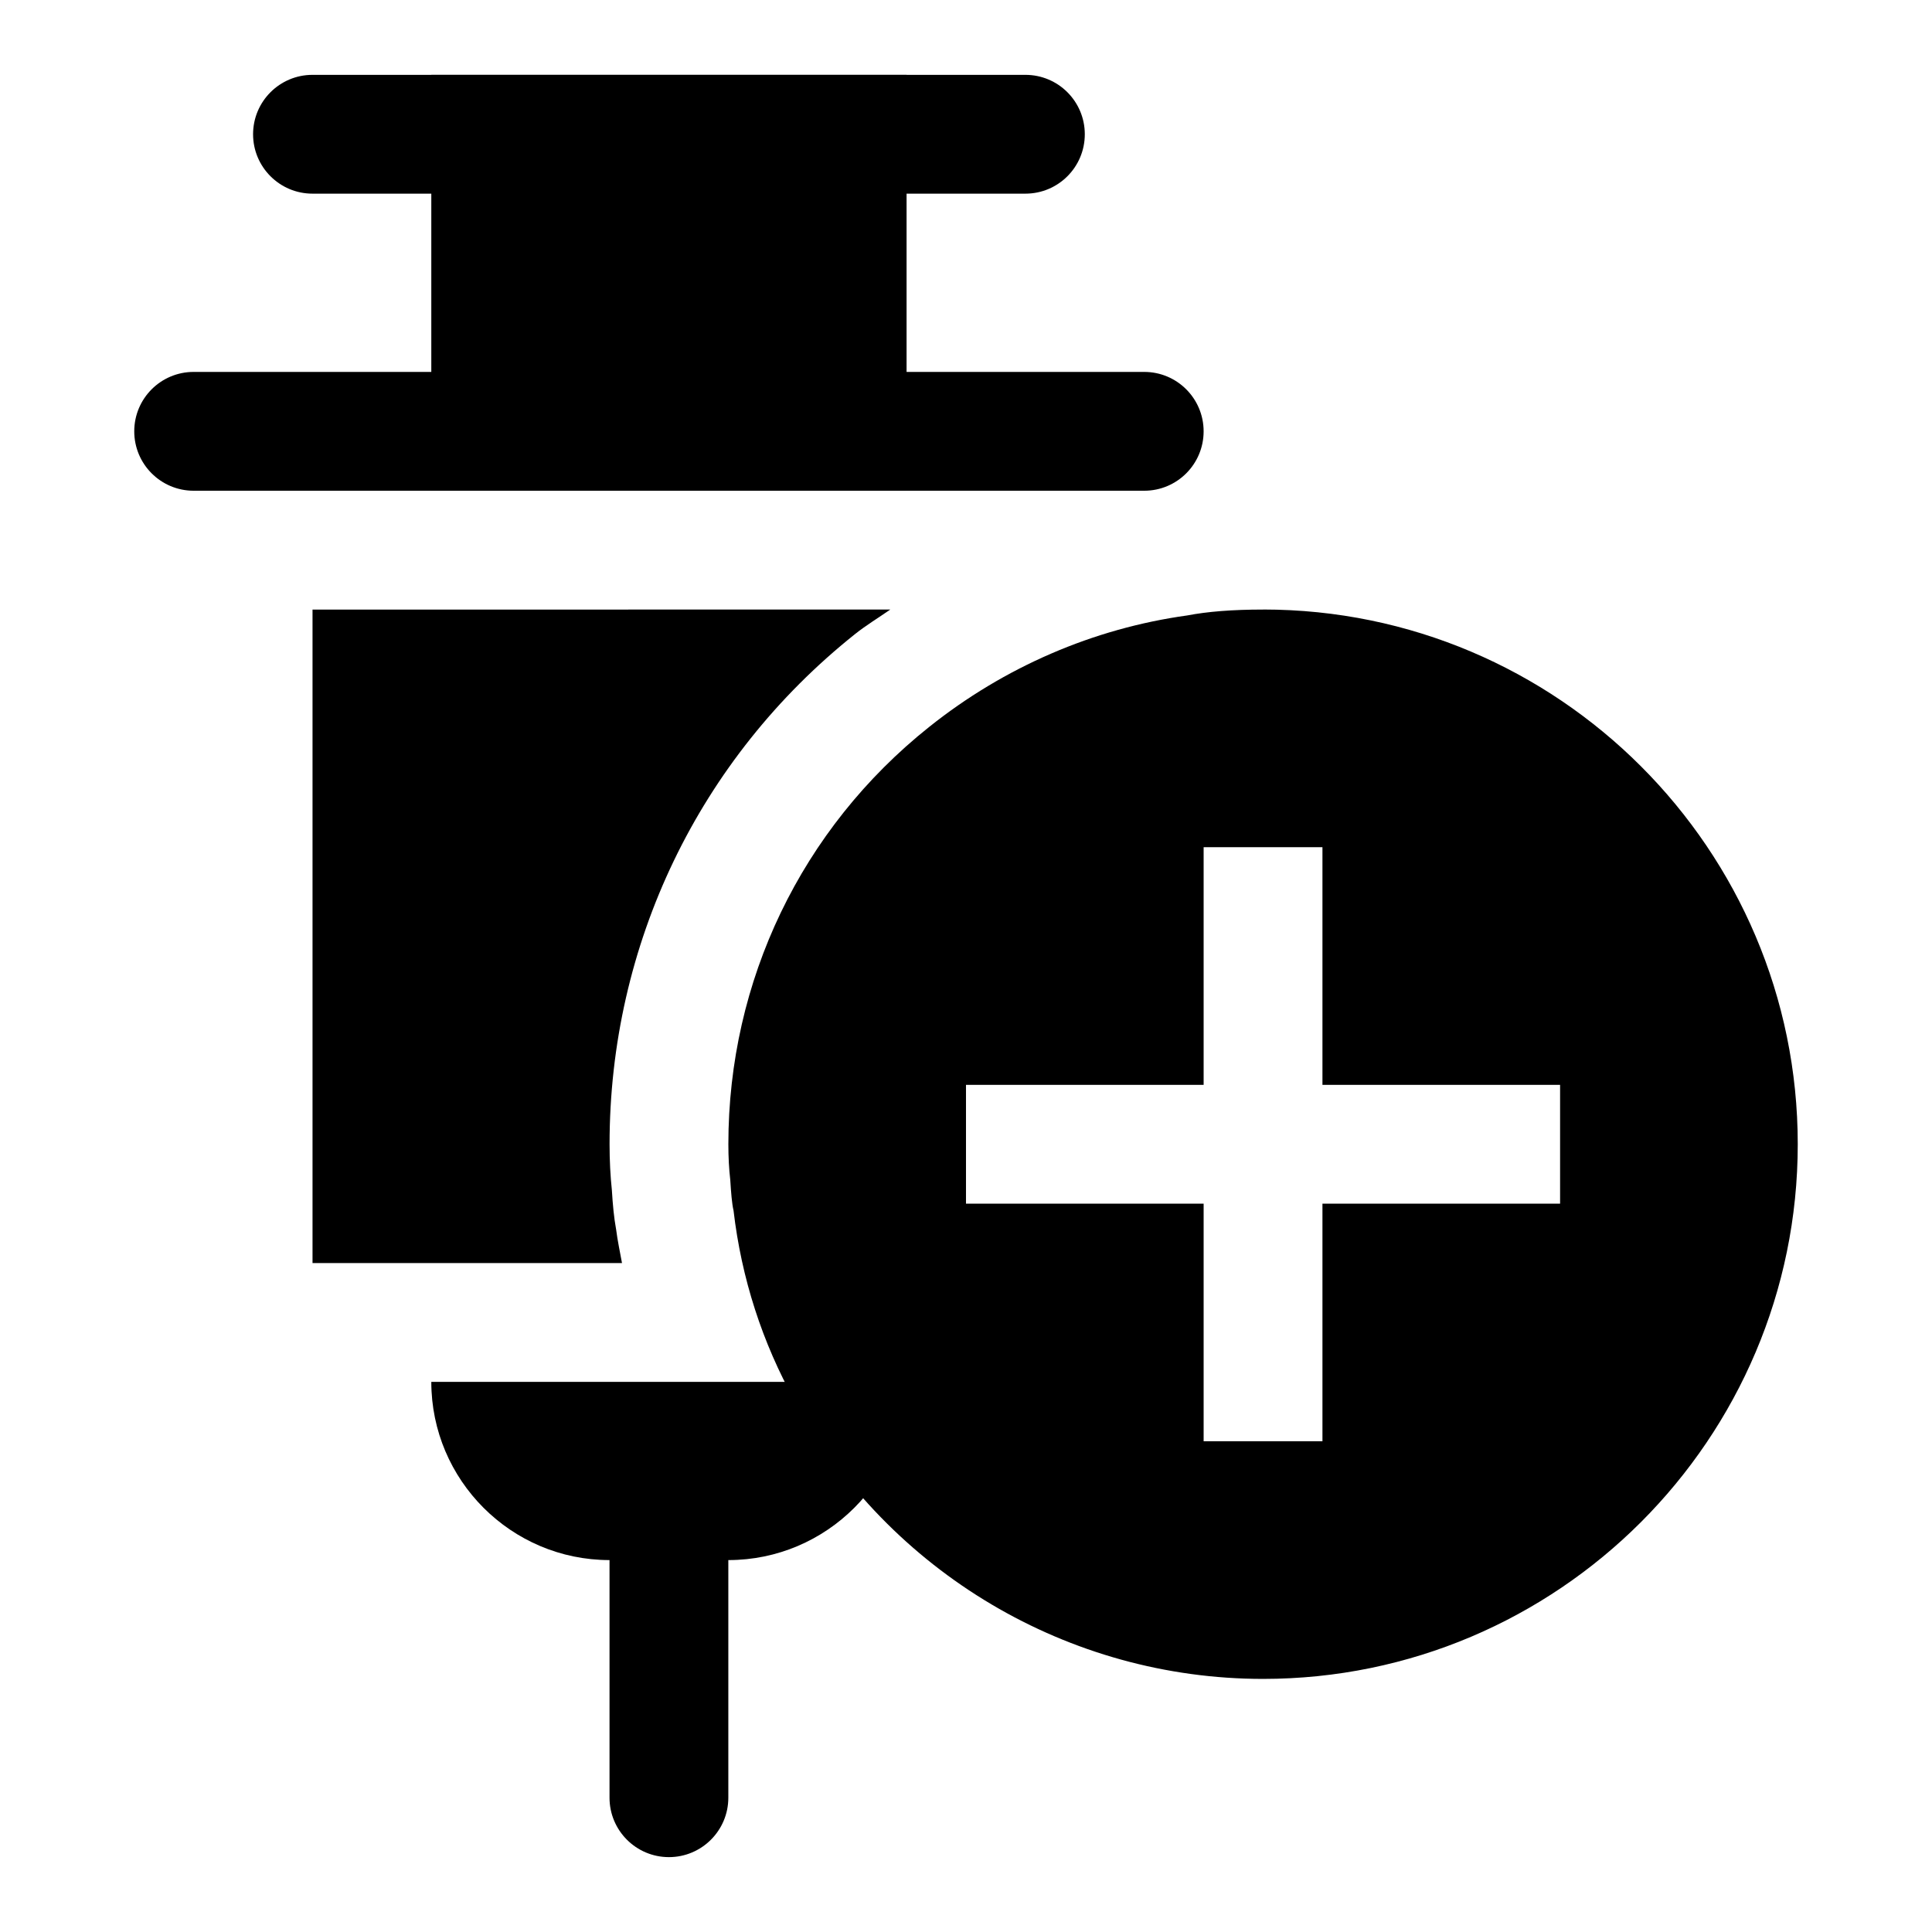 <?xml version="1.0" encoding="UTF-8"?>
<!-- Uploaded to: SVG Repo, www.svgrepo.com, Generator: SVG Repo Mixer Tools -->
<svg fill="#000000" width="800px" height="800px" version="1.1" viewBox="144 144 512 512" xmlns="http://www.w3.org/2000/svg">
 <g>
  <path d="m258.3 163.84h125.95v110.21h-125.95z"/>
  <path d="m415.74 195.32h-188.93c-8.688 0-15.742-7.051-15.742-15.742 0-8.691 7.055-15.742 15.742-15.742h188.93c8.707 0 15.742 7.055 15.742 15.742 0.004 8.691-7.035 15.742-15.742 15.742z"/>
  <path d="m258.3 510.21c0 26.039 21.191 47.23 47.23 47.23v62.977c0 8.691 7.055 15.742 15.742 15.742 8.691 0 15.742-7.055 15.742-15.742v-62.977c26.039 0 47.23-21.191 47.23-47.23z"/>
  <path d="m307.27 469.78c-0.566-3.102-0.883-6.473-1.117-10.359-0.395-3.719-0.613-7.844-0.613-12.188 0-52.945 23.695-102.21 65.008-135.16 2.992-2.394 6.25-4.344 9.383-6.535l-153.11 0.004v173.18h82.012c-0.535-2.977-1.18-5.918-1.559-8.941z"/>
  <path d="m478.72 305.54c-8.141 0-14.77 0.535-20.09 1.559-24.812 3.434-48.492 13.648-68.438 29.582-33.805 26.953-53.168 67.242-53.168 110.55 0 3.402 0.172 6.613 0.504 9.461 0.203 3.273 0.441 6.328 0.867 8.109 2.094 17.949 7.606 35.016 16.328 50.648 24.949 45.312 72.48 73.477 124 73.477 78.137 0 141.7-63.574 141.7-141.7 0-78.121-63.559-141.7-141.7-141.7zm78.719 157.44h-62.977v62.977h-31.488v-62.977h-62.977v-31.488h62.977v-62.977h31.488v62.977h62.977z"/>
  <path d="m447.23 274.05h-251.91c-8.703 0-15.742-7.055-15.742-15.746 0-8.691 7.039-15.742 15.742-15.742h251.91c8.707 0 15.742 7.055 15.742 15.742 0.004 8.691-7.035 15.746-15.742 15.746z"/>
 </g>
</svg>